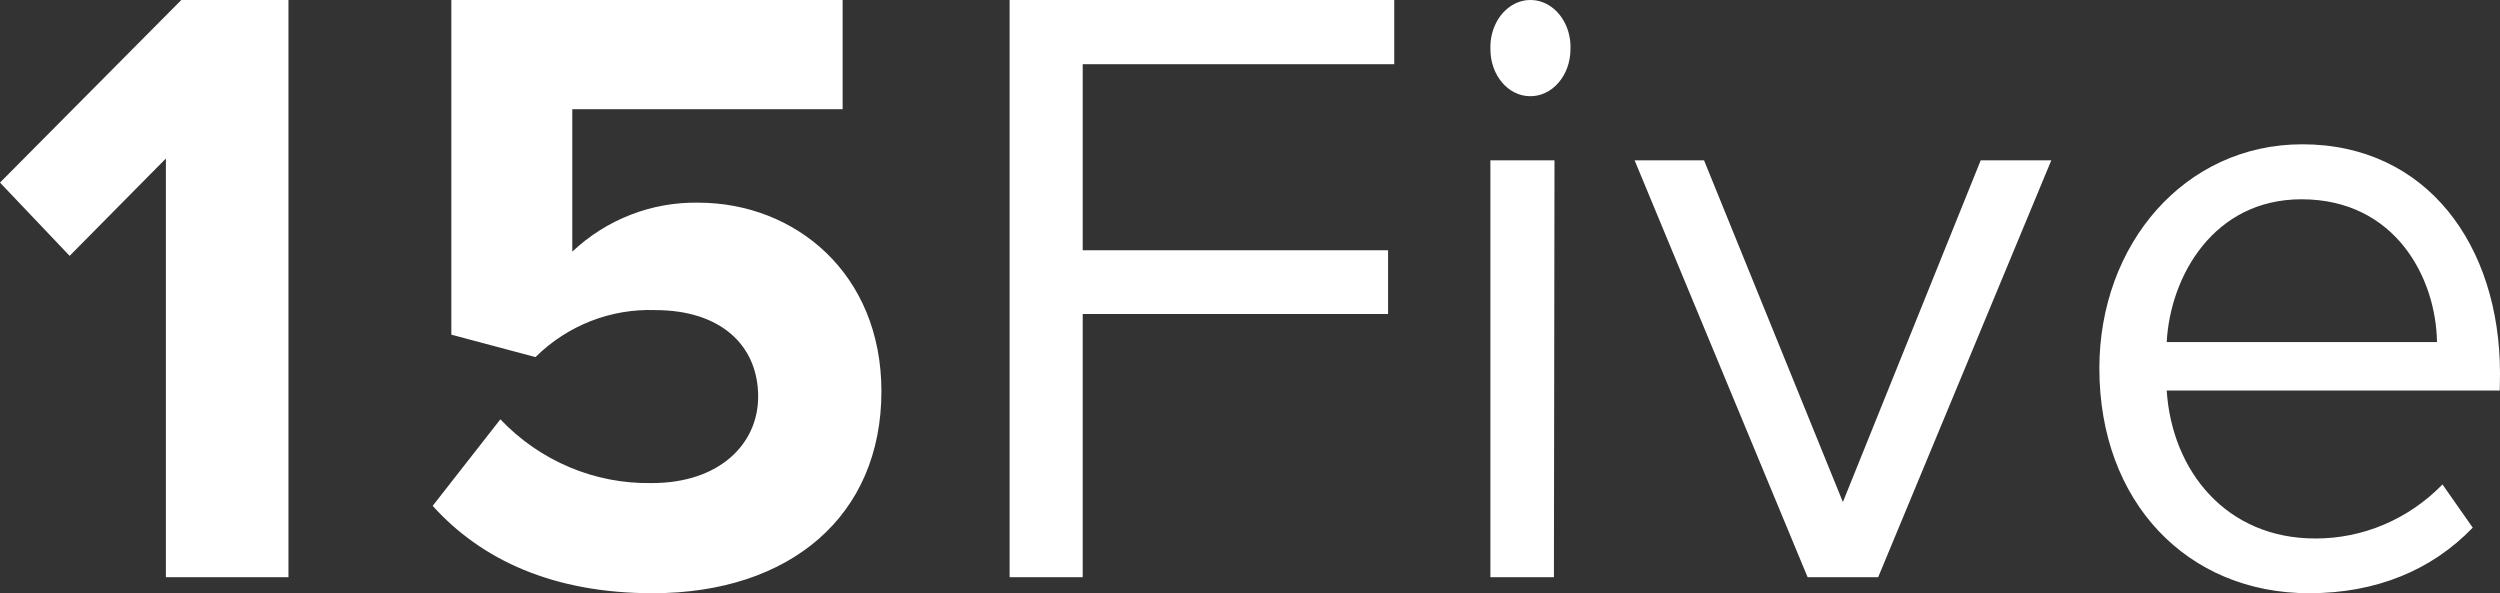 <?xml version="1.0" encoding="UTF-8"?>
<svg width="118px" height="28px" viewBox="0 0 118 28" version="1.1" xmlns="http://www.w3.org/2000/svg" xmlns:xlink="http://www.w3.org/1999/xlink">
    <rect x="0" y="0" width="118" height="28" fill="#333333" stroke="none"/>
    <title>7E4E22CB-0AD4-4F5B-9D40-46D80D6D402F</title>
    <g id="Layouts" stroke="none" stroke-width="1" fill="none" fill-rule="evenodd">
        <g id="Clients-v2---w-video" transform="translate(-174, -2041)" fill="#FFFFFF" fill-rule="nonzero">
            <g id="Case-Studies" transform="translate(0, 1580)">
                <g id="Component-1" transform="translate(104, 390)">
                    <g id="client-logo_15Five" transform="translate(70, 71)">
                        <path d="M39.772,-1.34427004e-14 L39.772,5.154 L27.012,5.154 L27.012,11.877 C28.628,10.356 30.756,9.529 32.955,9.566 C37.518,9.566 41.603,12.892 41.603,18.473 C41.603,24.331 37.317,28 30.809,28 C26.121,28 22.726,26.432 20.423,23.876 L23.617,19.792 C25.49,21.763 28.081,22.853 30.771,22.801 C33.965,22.801 35.785,20.95 35.785,18.722 C35.785,16.289 34.003,14.637 30.934,14.637 C28.83,14.559 26.786,15.36 25.274,16.854 L21.303,15.796 L21.303,-1.34427004e-14 L39.772,-1.34427004e-14 Z M108.667,6.811 C114.539,6.811 118,11.574 118,17.636 L117.989,18.433 L102.269,18.433 C102.513,22.236 105.087,25.416 109.272,25.416 C111.523,25.427 113.685,24.51 115.285,22.866 L116.713,24.905 C114.782,26.91 112.165,28 108.991,28 C103.237,28 99.09,23.697 99.09,17.383 C99.09,11.53 103.113,6.811 108.667,6.811 Z M13.615,-1.34427004e-14 L13.615,27.243 L7.83,27.243 L7.83,7.482 L3.287,12.076 L4.08470978e-13,8.618 L8.558,-1.34427004e-14 L13.615,-1.34427004e-14 Z M65.808,-1.34427004e-14 L65.808,3.03 L51.104,3.03 L51.104,11.813 L65.517,11.813 L65.517,14.821 L51.104,14.821 L51.104,27.243 L47.654,27.243 L47.654,-1.34427004e-14 L65.808,-1.34427004e-14 Z M73.372,7.568 L73.345,27.243 L70.346,27.243 L70.346,7.568 L73.372,7.568 Z M80.431,7.568 L86.984,23.696 L93.489,7.568 L96.821,7.568 L88.65,27.243 L85.319,27.243 L77.154,7.568 L80.431,7.568 Z M108.629,9.406 C104.481,9.406 102.432,13.041 102.269,16.147 L115.026,16.147 C114.983,13.108 113.052,9.406 108.629,9.406 Z M73.211,0.317 C73.81,0.741 74.162,1.518 74.126,2.339 C74.122,2.931 73.917,3.496 73.557,3.909 C73.198,4.323 72.712,4.55 72.21,4.54 C71.181,4.531 70.351,3.549 70.349,2.339 C70.313,1.518 70.665,0.741 71.264,0.317 C71.863,-0.106 72.612,-0.106 73.211,0.317 Z" id="Combined-Shape"></path>
                    </g>
                </g>
            </g>
        </g>
    </g>
</svg>